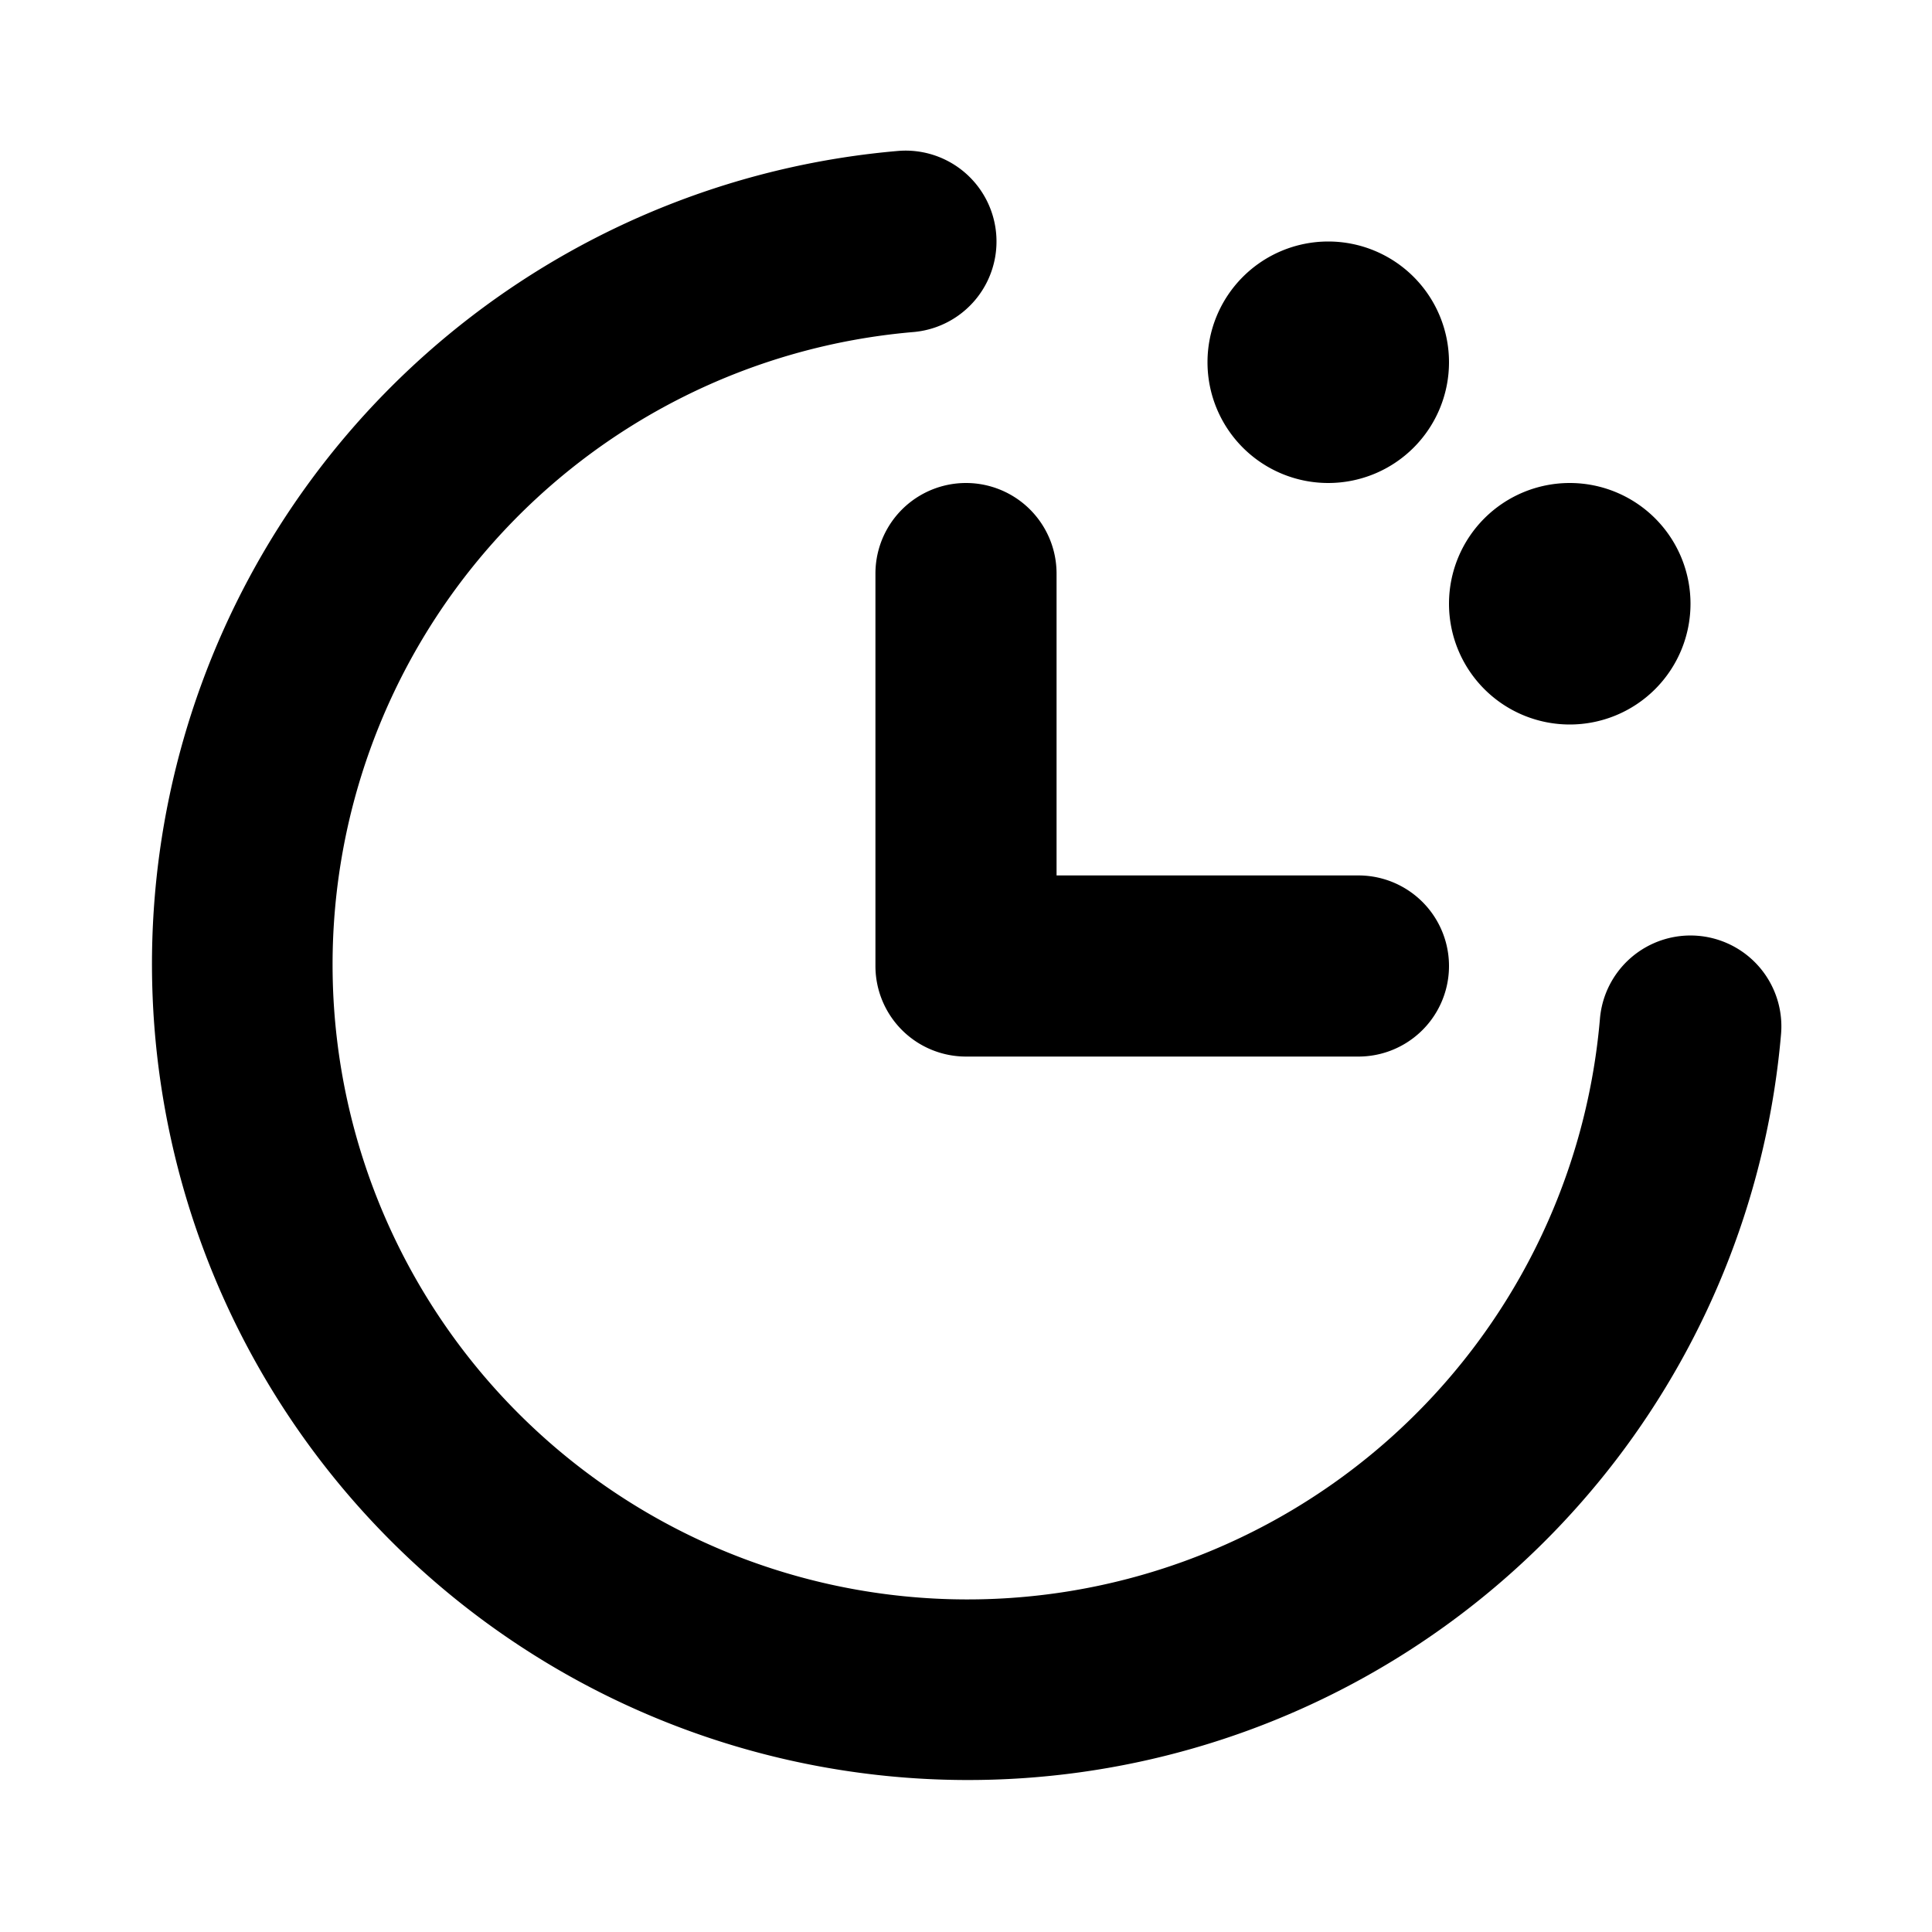 <svg xmlns="http://www.w3.org/2000/svg" viewBox="0 0 256 256" fill="currentColor"><path d="M236,137A108.13,108.13,0,1,1,119,20,12,12,0,0,1,121,44,84.12,84.12,0,1,0,212,135,12,12,0,1,1,236,137ZM116,76v52a12,12,0,0,0,12,12h52a12,12,0,0,0,0-24H140V76a12,12,0,0,0-24,0Zm92,20a16,16,0,1,0-16-16A16,16,0,0,0,208,96ZM176,64a16,16,0,1,0-16-16A16,16,0,0,0,176,64Z"/></svg>